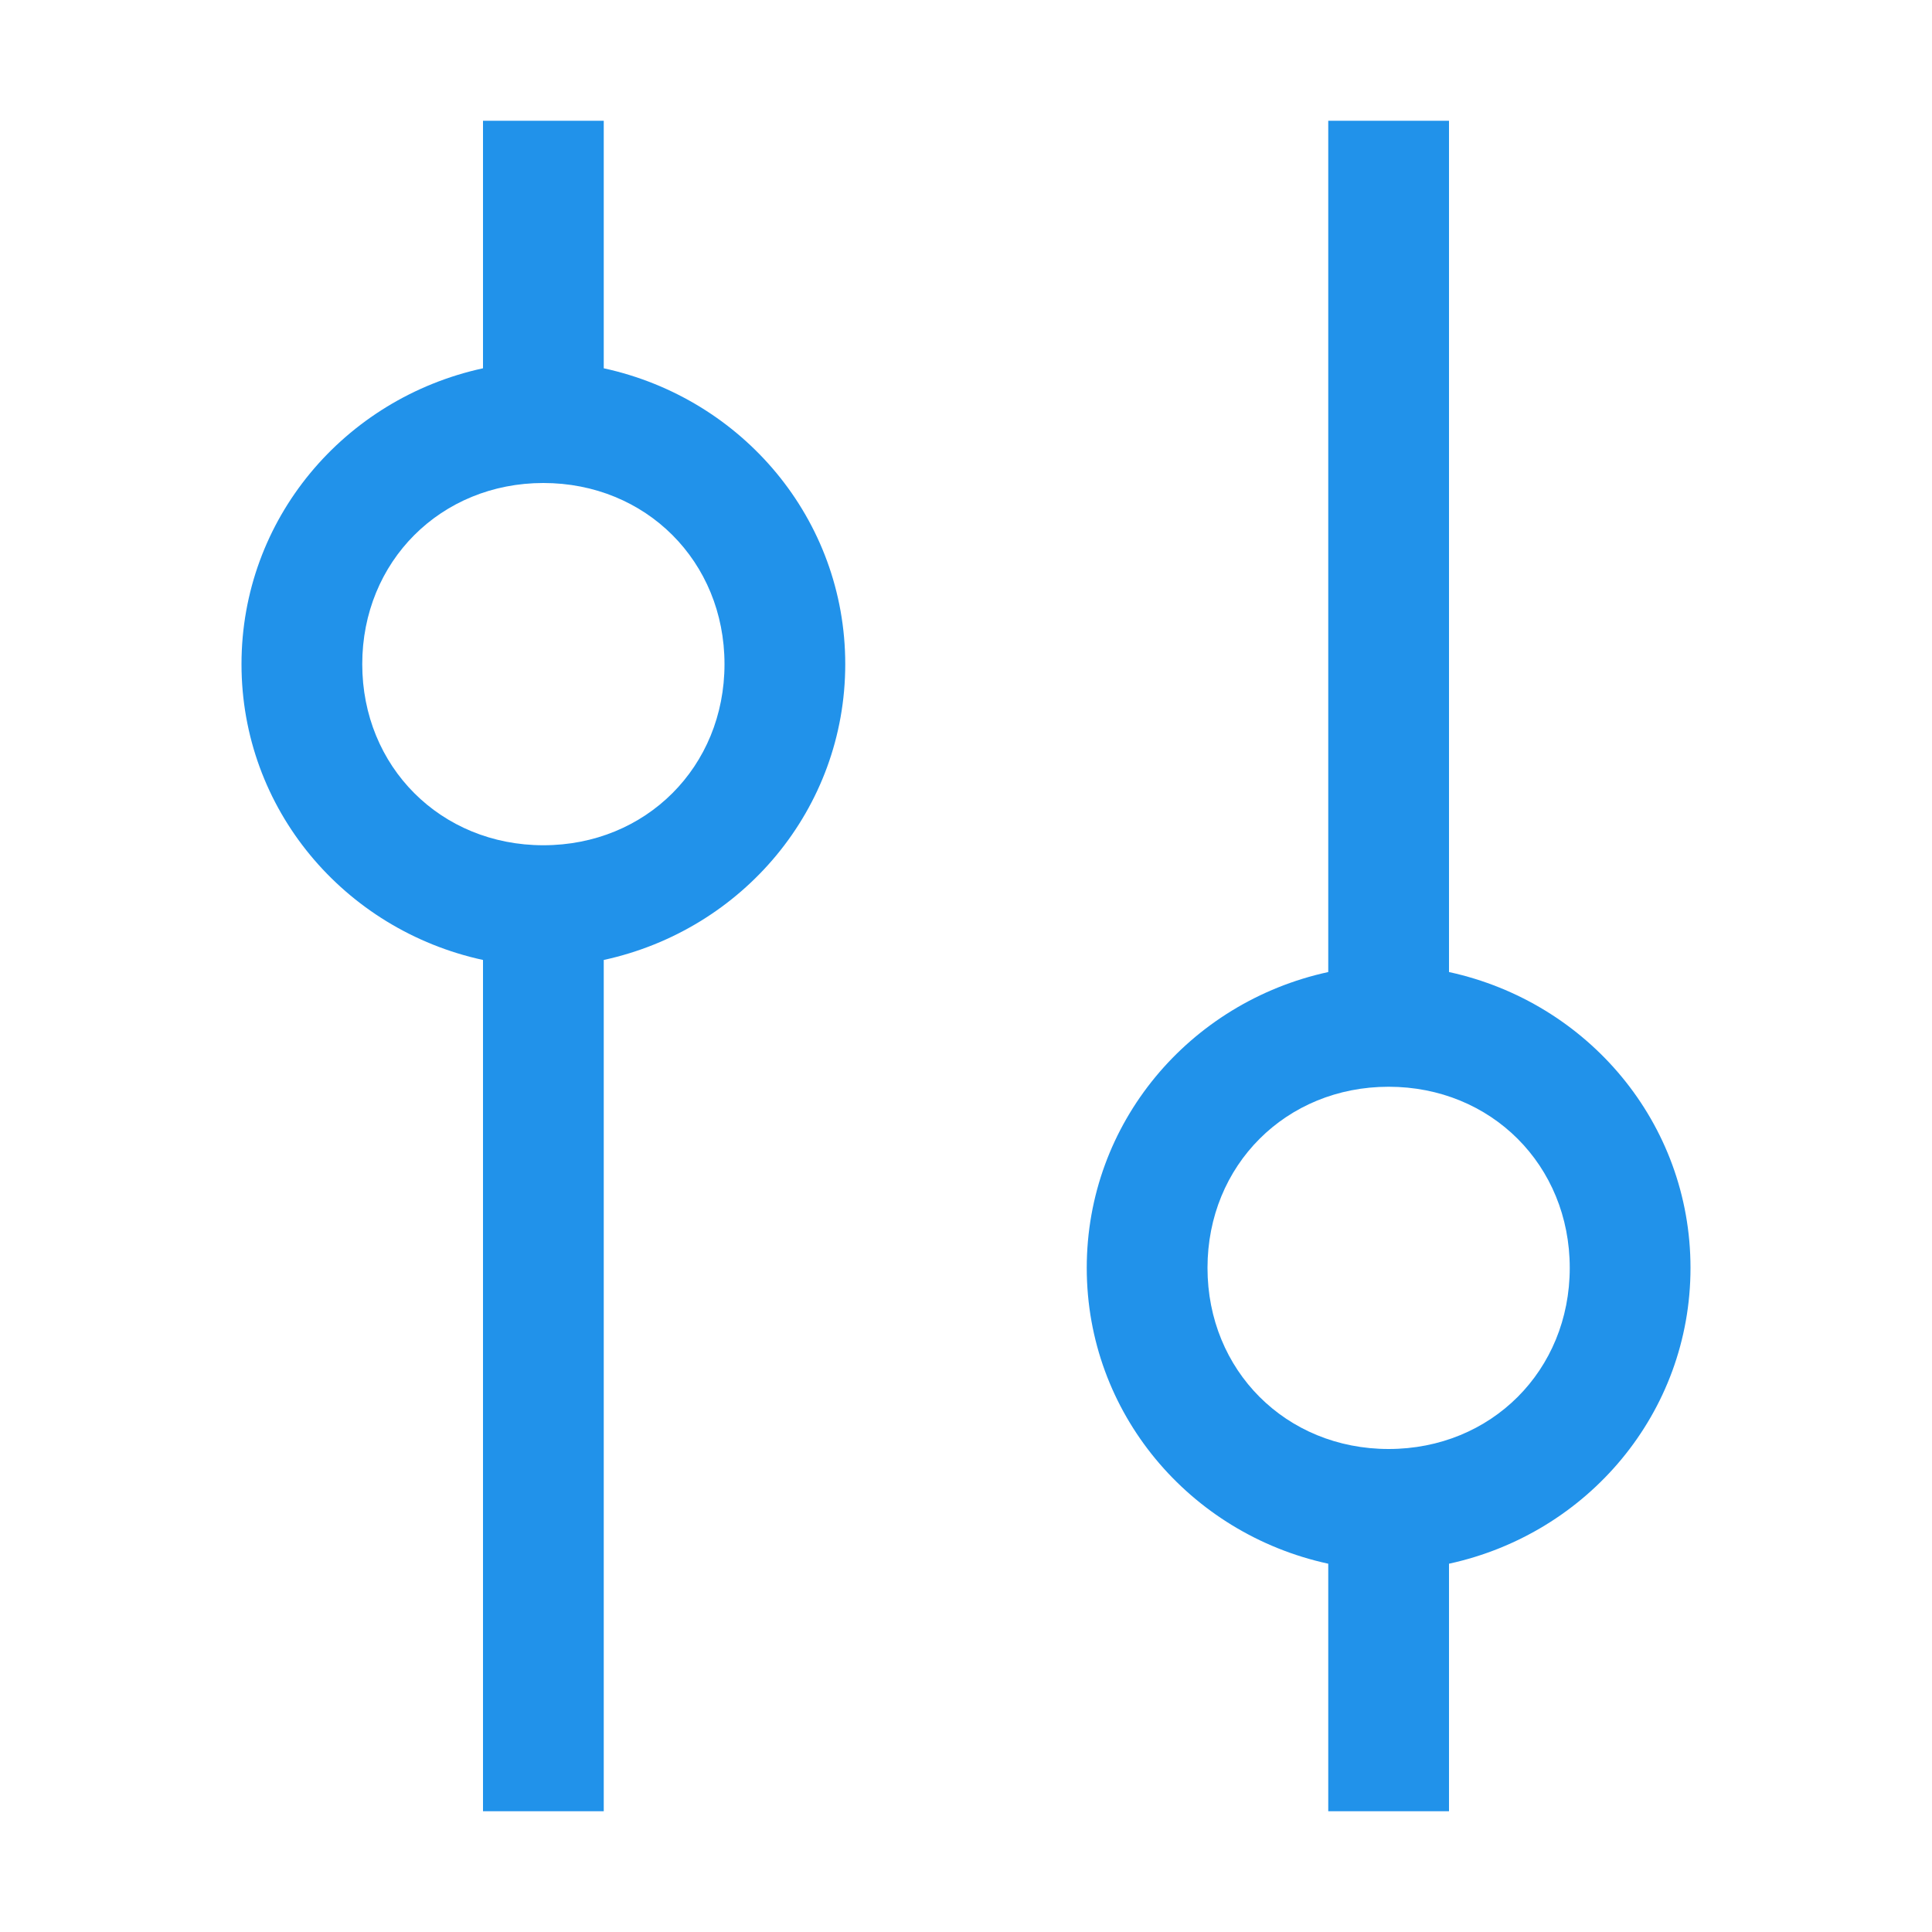 <svg width="24" height="24" viewBox="0 0 24 24" fill="none" xmlns="http://www.w3.org/2000/svg">
<path d="M18 22.5V19.425C19.725 19.05 21 17.55 21 15.75C21 13.95 19.725 12.45 18 12.075V1.5H16.5V12.075C14.775 12.45 13.5 13.95 13.5 15.75C13.5 17.55 14.775 19.05 16.5 19.425V22.5H18ZM15 15.75C15 14.475 15.975 13.5 17.25 13.5C18.525 13.5 19.5 14.475 19.5 15.75C19.5 17.025 18.525 18 17.25 18C15.975 18 15 17.025 15 15.75ZM6 1.5V4.575C4.275 4.95 3 6.45 3 8.25C3 10.05 4.275 11.55 6 11.925V22.5H7.5V11.925C9.225 11.55 10.5 10.05 10.5 8.25C10.5 6.45 9.225 4.95 7.5 4.575V1.5H6ZM9 8.25C9 9.525 8.025 10.5 6.75 10.5C5.475 10.5 4.5 9.525 4.5 8.25C4.5 6.975 5.475 6 6.75 6C8.025 6 9 6.975 9 8.25Z" fill="#2192EA"/>
</svg>
